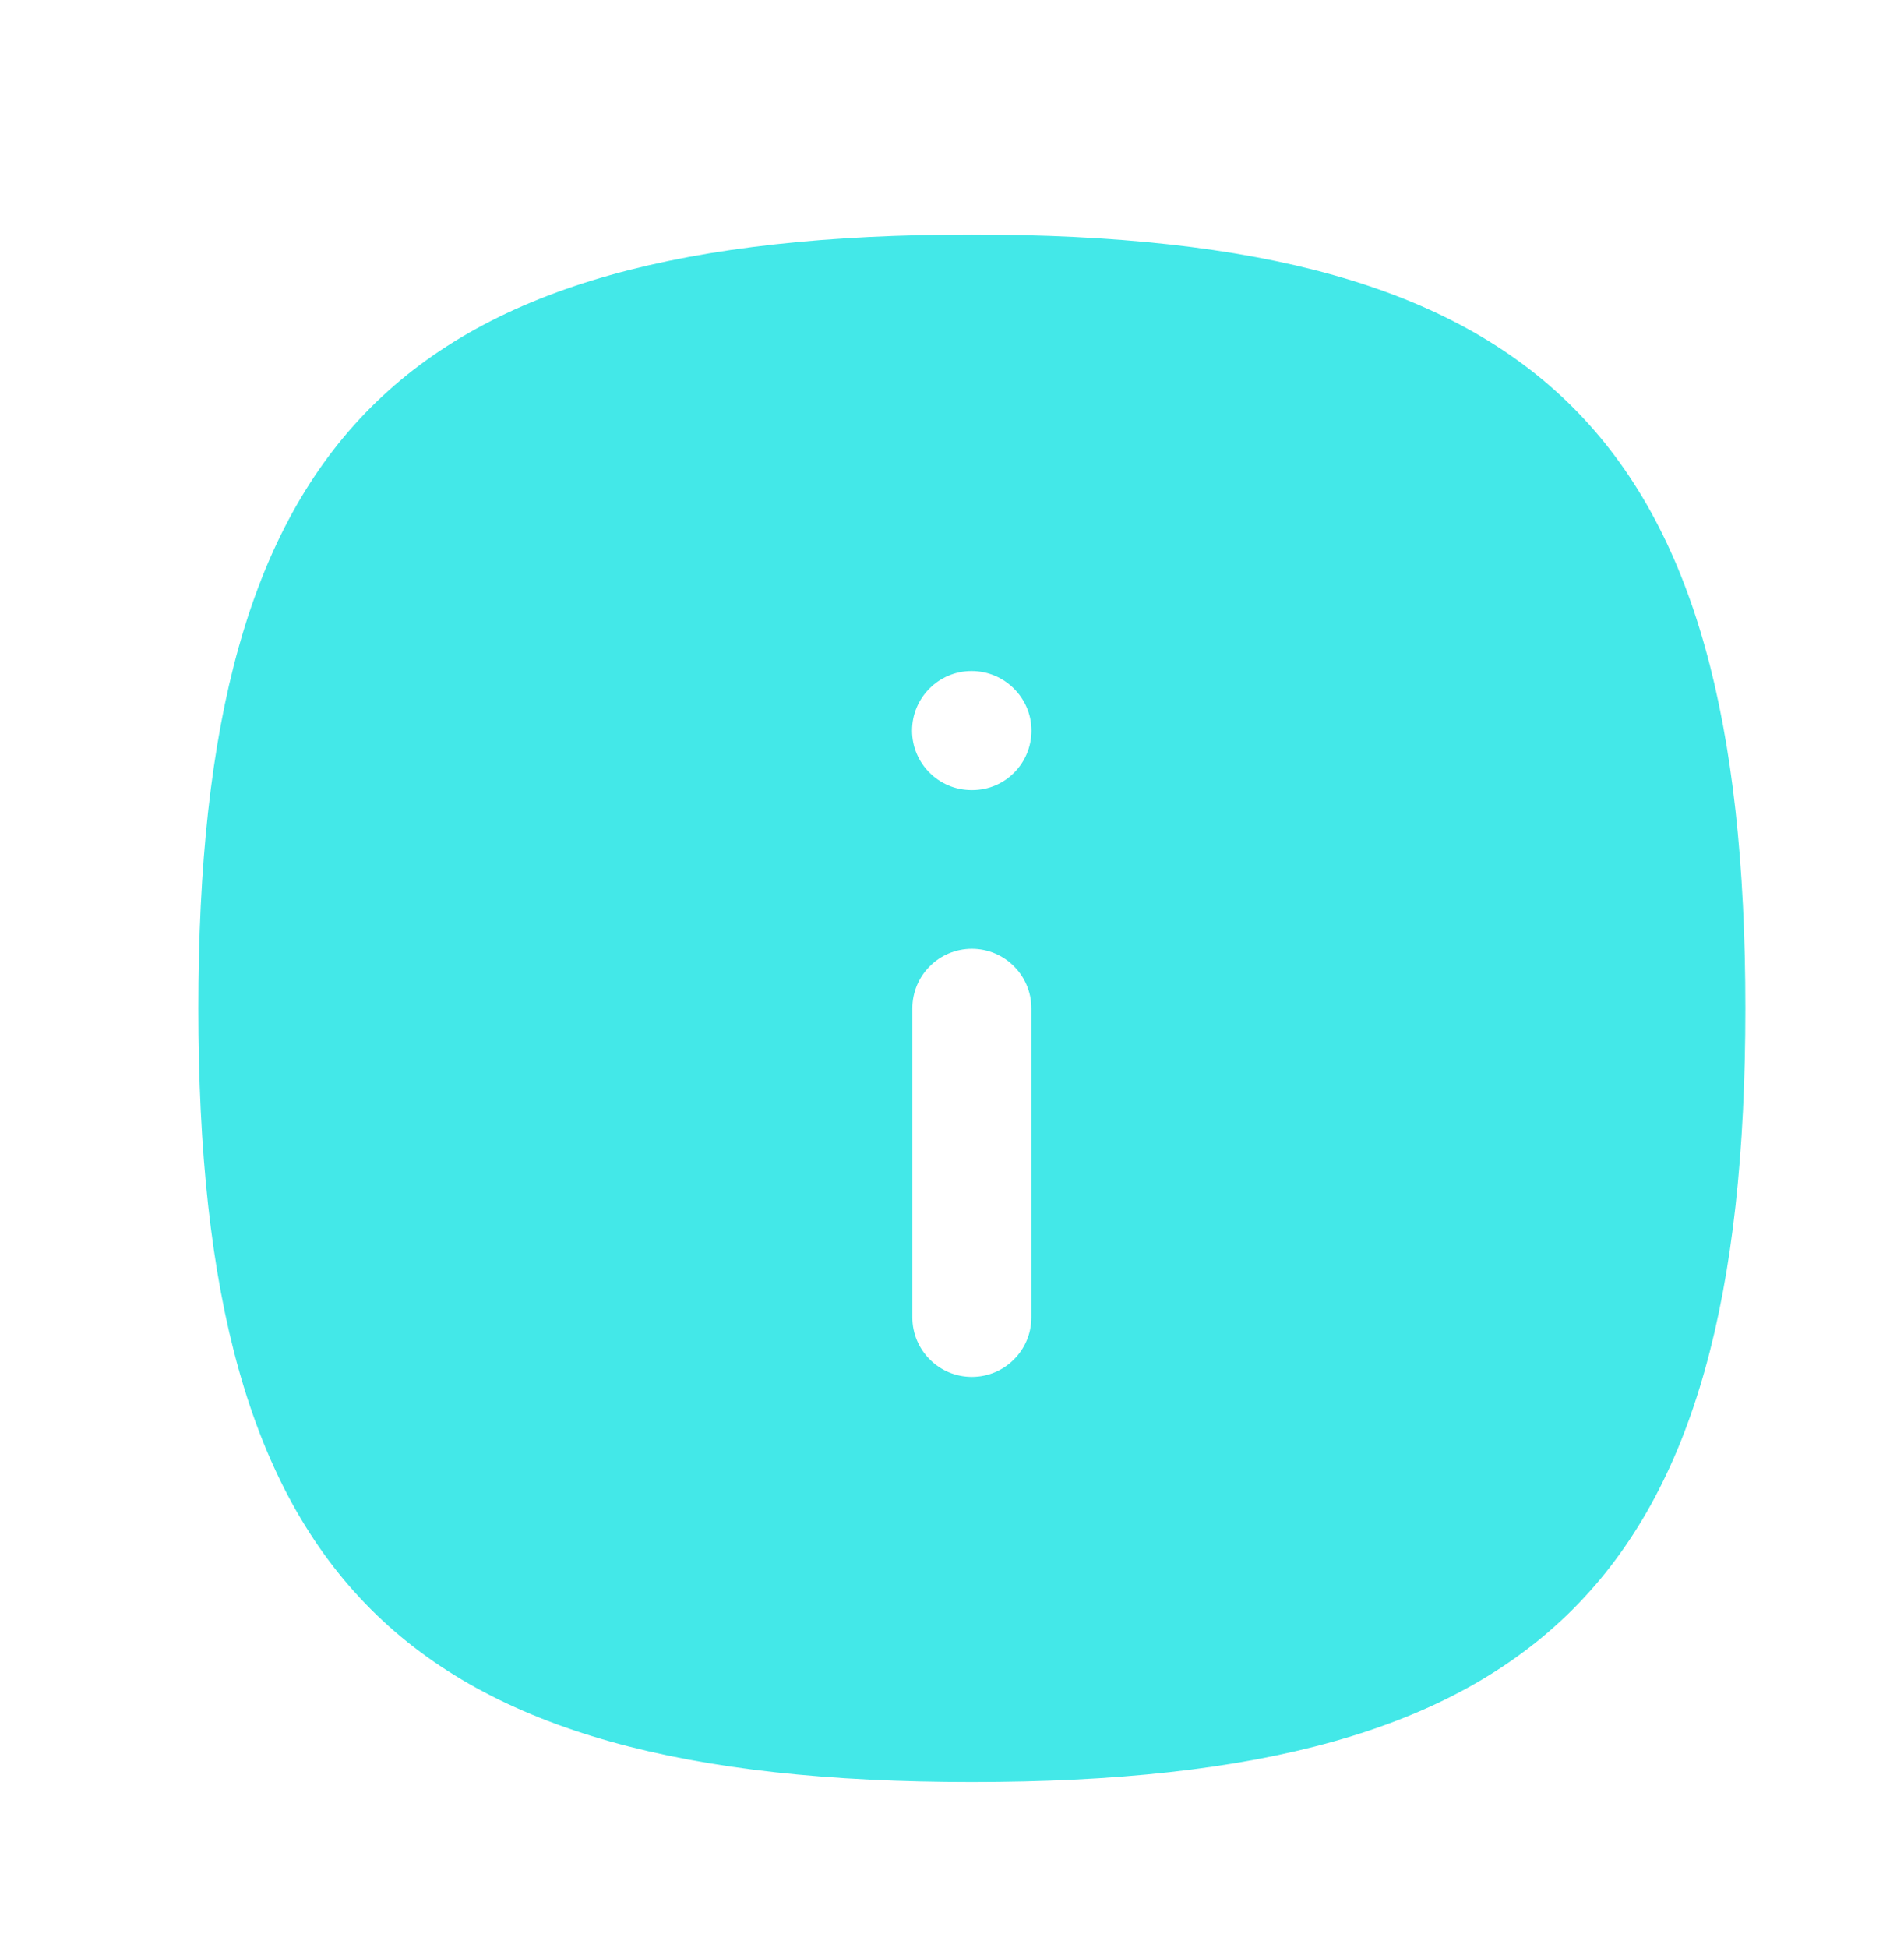 <svg width="44" height="45" viewBox="0 0 44 45" fill="none" xmlns="http://www.w3.org/2000/svg">
<path fill-rule="evenodd" clip-rule="evenodd" d="M22.468 18.253H22.452C21.693 18.253 21.077 17.637 21.077 16.878C21.077 16.119 21.693 15.502 22.452 15.502C23.211 15.502 23.836 16.119 23.836 16.878C23.836 17.637 23.227 18.253 22.468 18.253ZM23.834 30.435C23.834 31.194 23.218 31.81 22.459 31.81C21.7 31.81 21.084 31.194 21.084 30.435V23.294C21.084 22.535 21.7 21.919 22.459 21.919C23.218 21.919 23.834 22.535 23.834 23.294V30.435ZM22.459 5.419C9.263 5.419 4.584 10.098 4.584 23.294C4.584 36.491 9.263 41.169 22.459 41.169C35.655 41.169 40.334 36.491 40.334 23.294C40.334 10.098 35.655 5.419 22.459 5.419Z" fill="#43E8E8"/>
</svg>
